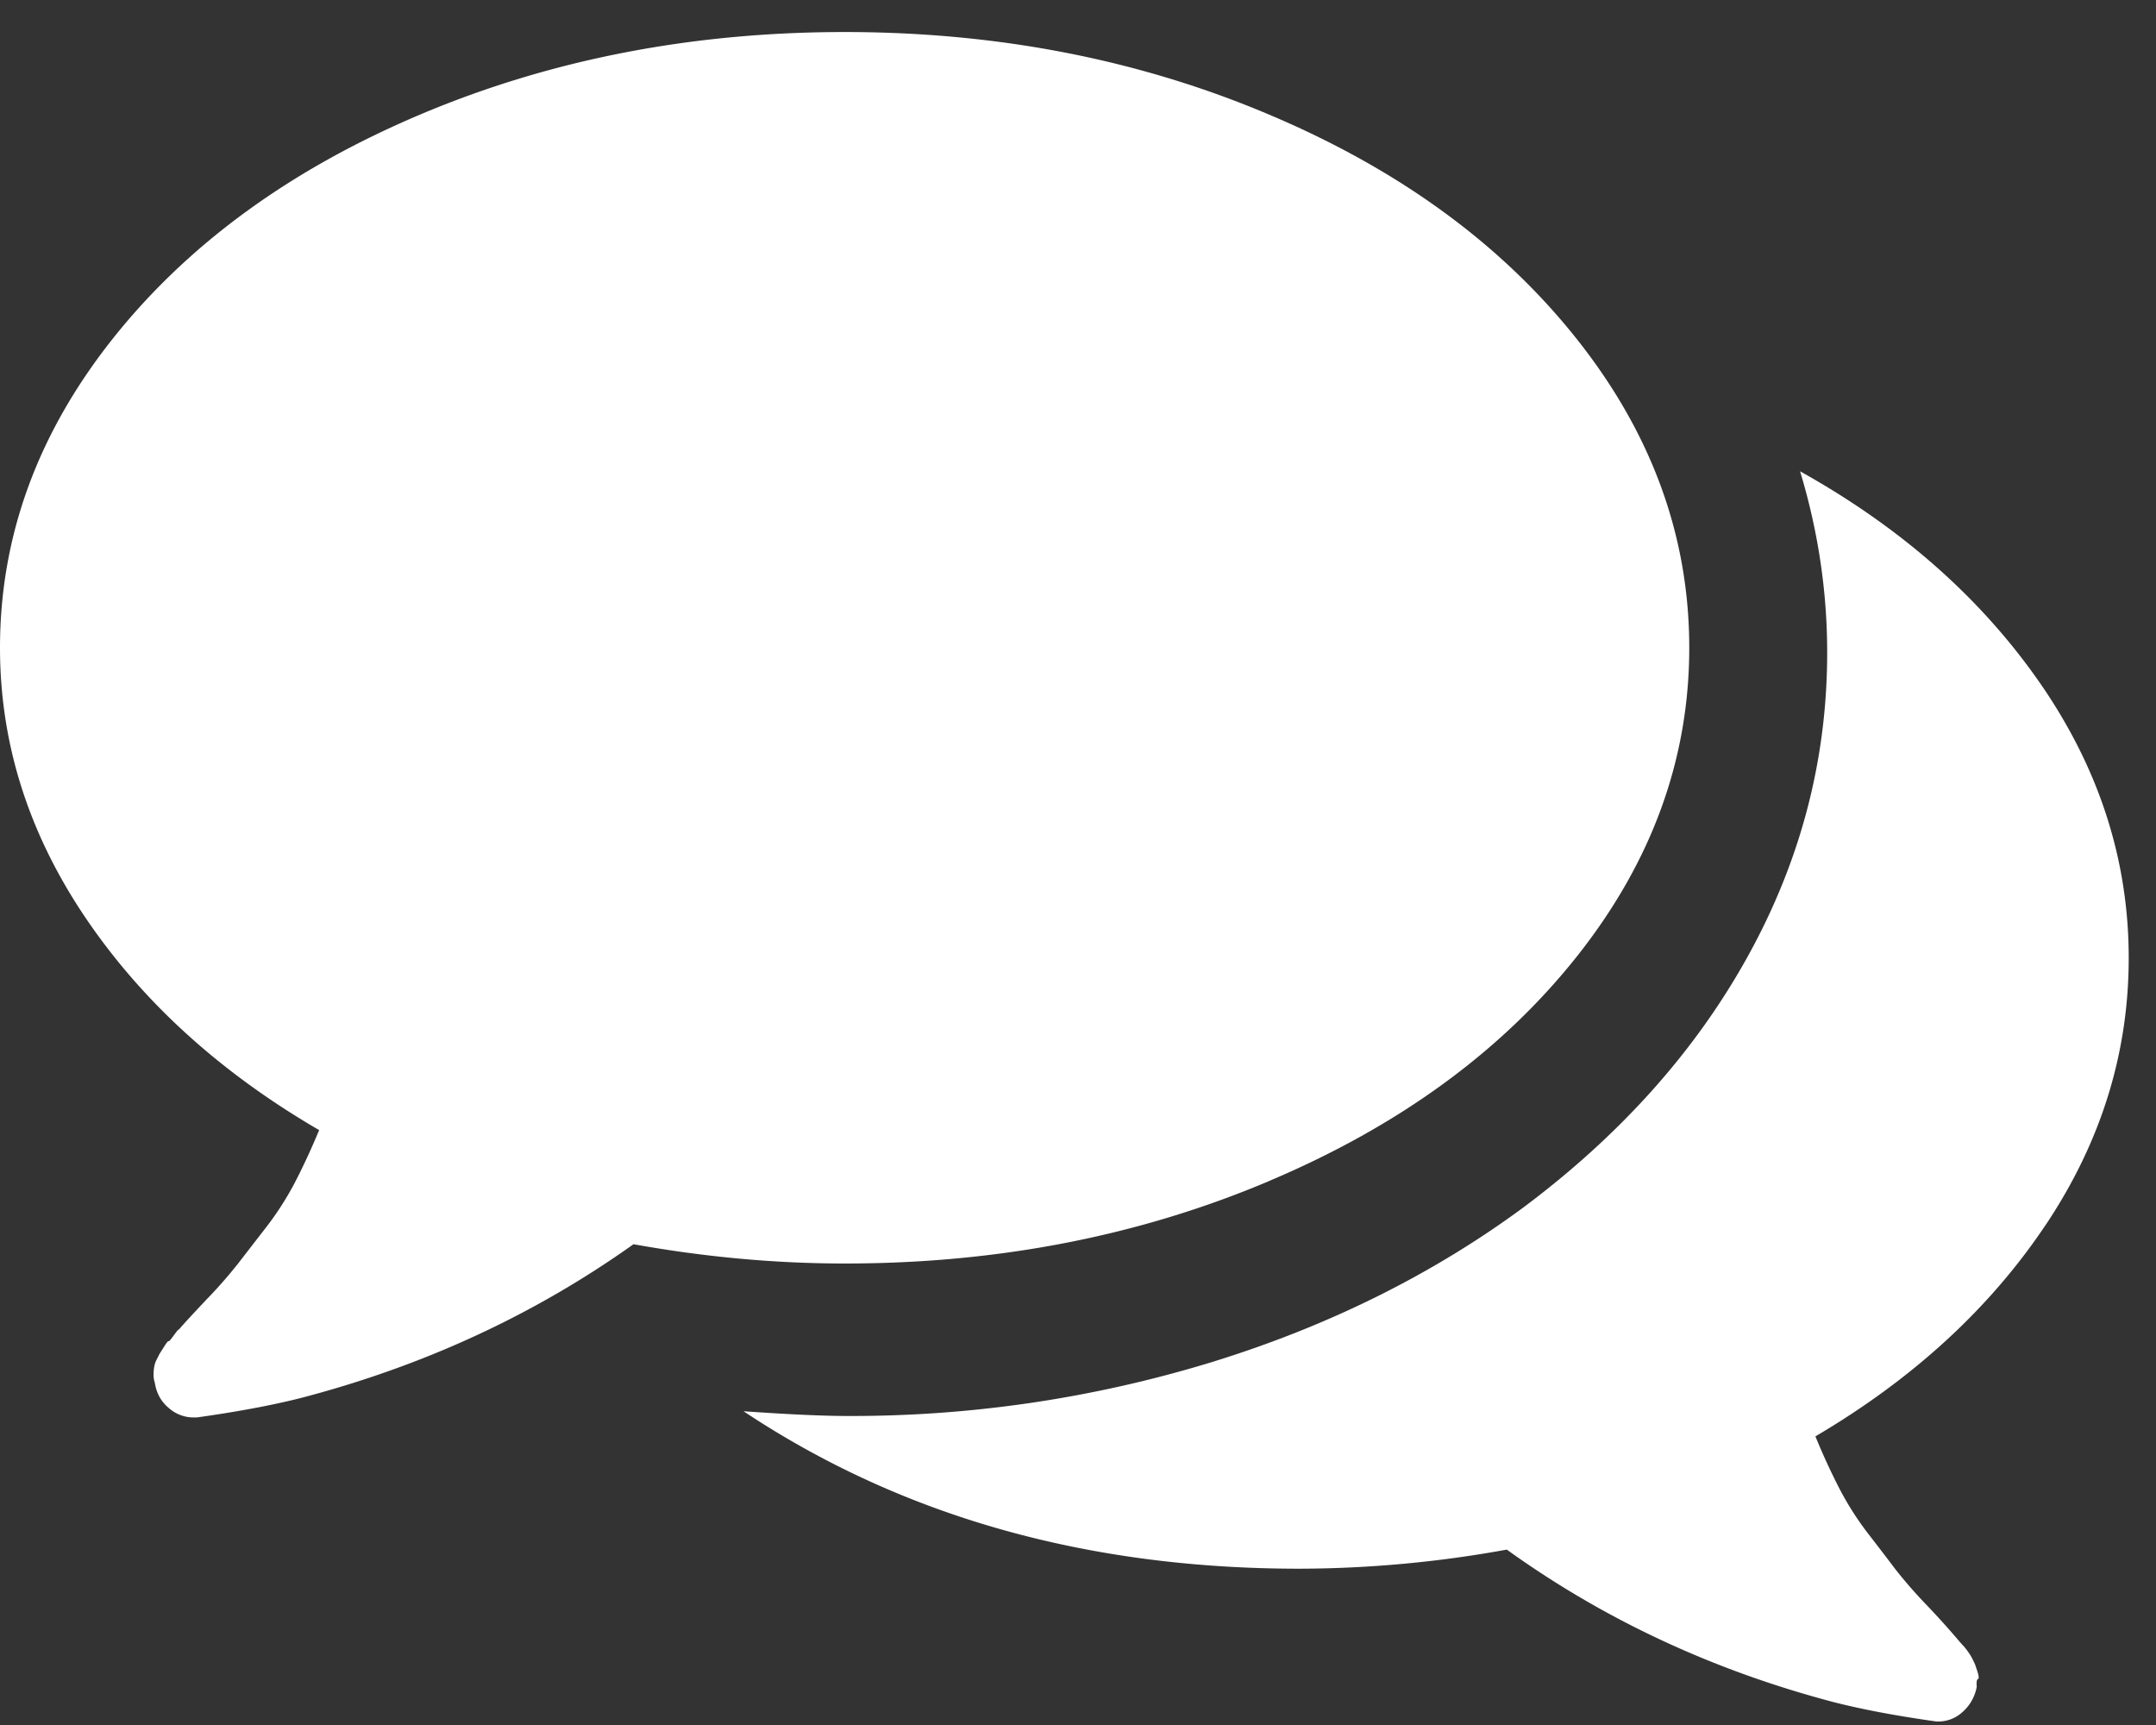 <svg xmlns="http://www.w3.org/2000/svg" width="35" height="28" viewBox="0 0 35 28"><rect x="0" y="0" width="35" height="28" fill="#333333" stroke="none"/><g><g><g><path fill="#fff" d="M20.597 19.172c2.11-.891 3.775-2.105 4.996-3.64 1.22-1.536 1.83-3.208 1.83-5.017 0-1.81-.61-3.482-1.83-5.017-1.221-1.536-2.886-2.75-4.996-3.64C18.487.965 16.192.52 13.712.52c-2.48 0-4.775.446-6.886 1.337-2.11.892-3.775 2.105-4.995 3.64C.61 7.035 0 8.707 0 10.516c0 1.548.462 3.007 1.383 4.373.922 1.366 2.188 2.518 3.798 3.455-.13.312-.263.598-.399.86a4.95 4.95 0 0 1-.487.75l-.438.566a7.7 7.7 0 0 1-.507.576c-.233.247-.383.41-.448.488 0-.013-.026.016-.078.088-.052.072-.08.104-.087.098-.007-.007-.033.025-.078.097l-.068.107-.05.098a.419.419 0 0 0-.038.117.765.765 0 0 0-.01.126c0 .046.006.088.02.127.026.17.1.306.224.41a.608.608 0 0 0 .399.156h.058c.65-.091 1.208-.195 1.675-.312 2-.52 3.805-1.354 5.415-2.5 1.168.21 2.311.313 3.428.313 2.48.001 4.775-.444 6.885-1.336z"/></g><g><path fill="#fff" d="M33.2 19.897c.905-1.35 1.357-2.798 1.357-4.347 0-1.587-.479-3.073-1.434-4.454-.956-1.38-2.257-2.53-3.901-3.446.293.968.44 1.949.44 2.943 0 1.73-.427 3.369-1.282 4.918-.854 1.549-2.078 2.917-3.671 4.104-1.479 1.085-3.161 1.917-5.048 2.498a19.97 19.97 0 0 1-5.908.871c-.383 0-.944-.025-1.683-.077 2.562 1.703 5.57 2.556 9.025 2.556a18.98 18.98 0 0 0 3.366-.31c1.58 1.136 3.352 1.962 5.315 2.478.46.117 1.007.22 1.645.31a.572.572 0 0 0 .42-.136.717.717 0 0 0 .249-.425c-.006-.077 0-.12.02-.126.018-.006.015-.048-.01-.126a20.171 20.171 0 0 0-.039-.116l-.047-.097a.93.93 0 0 0-.067-.106.831.831 0 0 0-.077-.097 2.44 2.44 0 0 1-.085-.096 13.438 13.438 0 0 0-.516-.571 7.635 7.635 0 0 1-.498-.571 58.828 58.828 0 0 0-.43-.562 4.904 4.904 0 0 1-.478-.745 10.728 10.728 0 0 1-.392-.852c1.58-.93 2.823-2.07 3.728-3.418z"/></g></g></g></svg>
